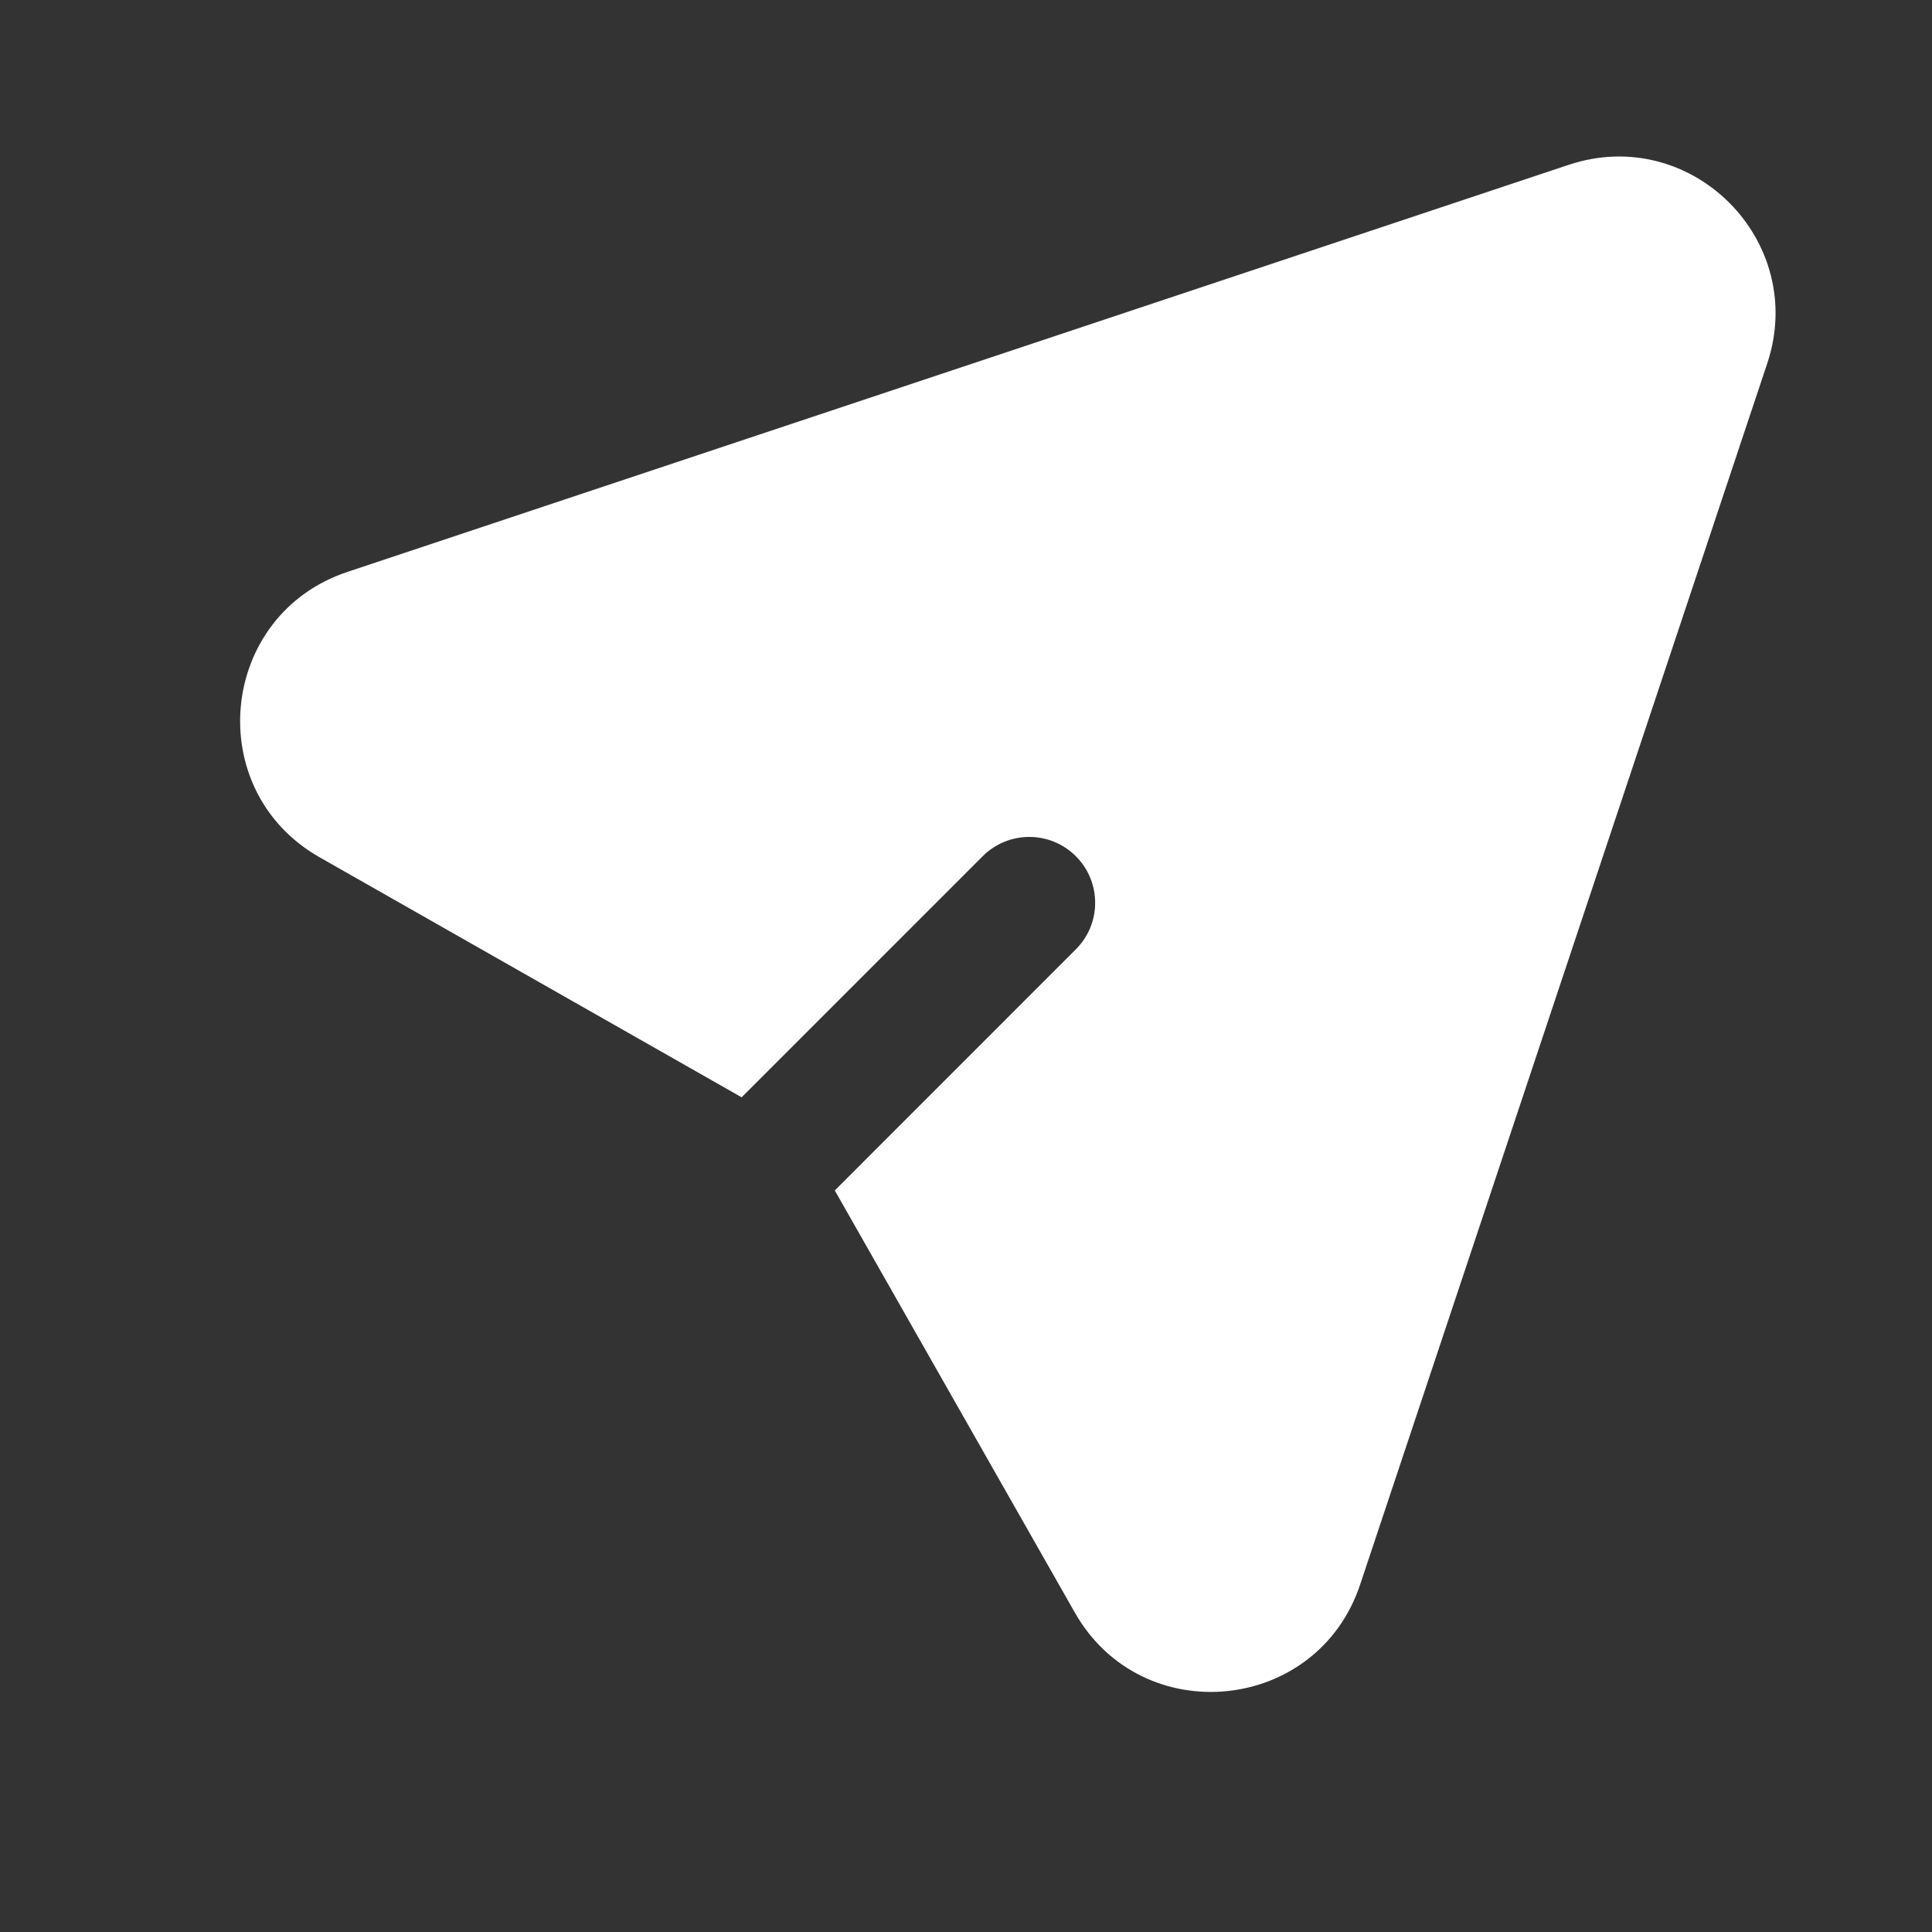 <svg width="22" height="22" viewBox="0 0 22 22" fill="none" xmlns="http://www.w3.org/2000/svg">
<rect x="0" y="0" width="22" height="22" fill="#333333" stroke="none"/>
<path fill-rule="evenodd" clip-rule="evenodd" d="M17.863 1.877C19.26 1.411 20.589 2.741 20.124 4.138L15.488 18.044C14.999 19.511 13.003 19.707 12.239 18.362L9.506 13.556L12.251 10.81C12.544 10.518 12.544 10.043 12.251 9.75C11.958 9.457 11.483 9.457 11.19 9.75L8.445 12.495L3.639 9.762C2.294 8.997 2.489 7.001 3.957 6.512L17.863 1.877Z" fill="white"/>
</svg>

